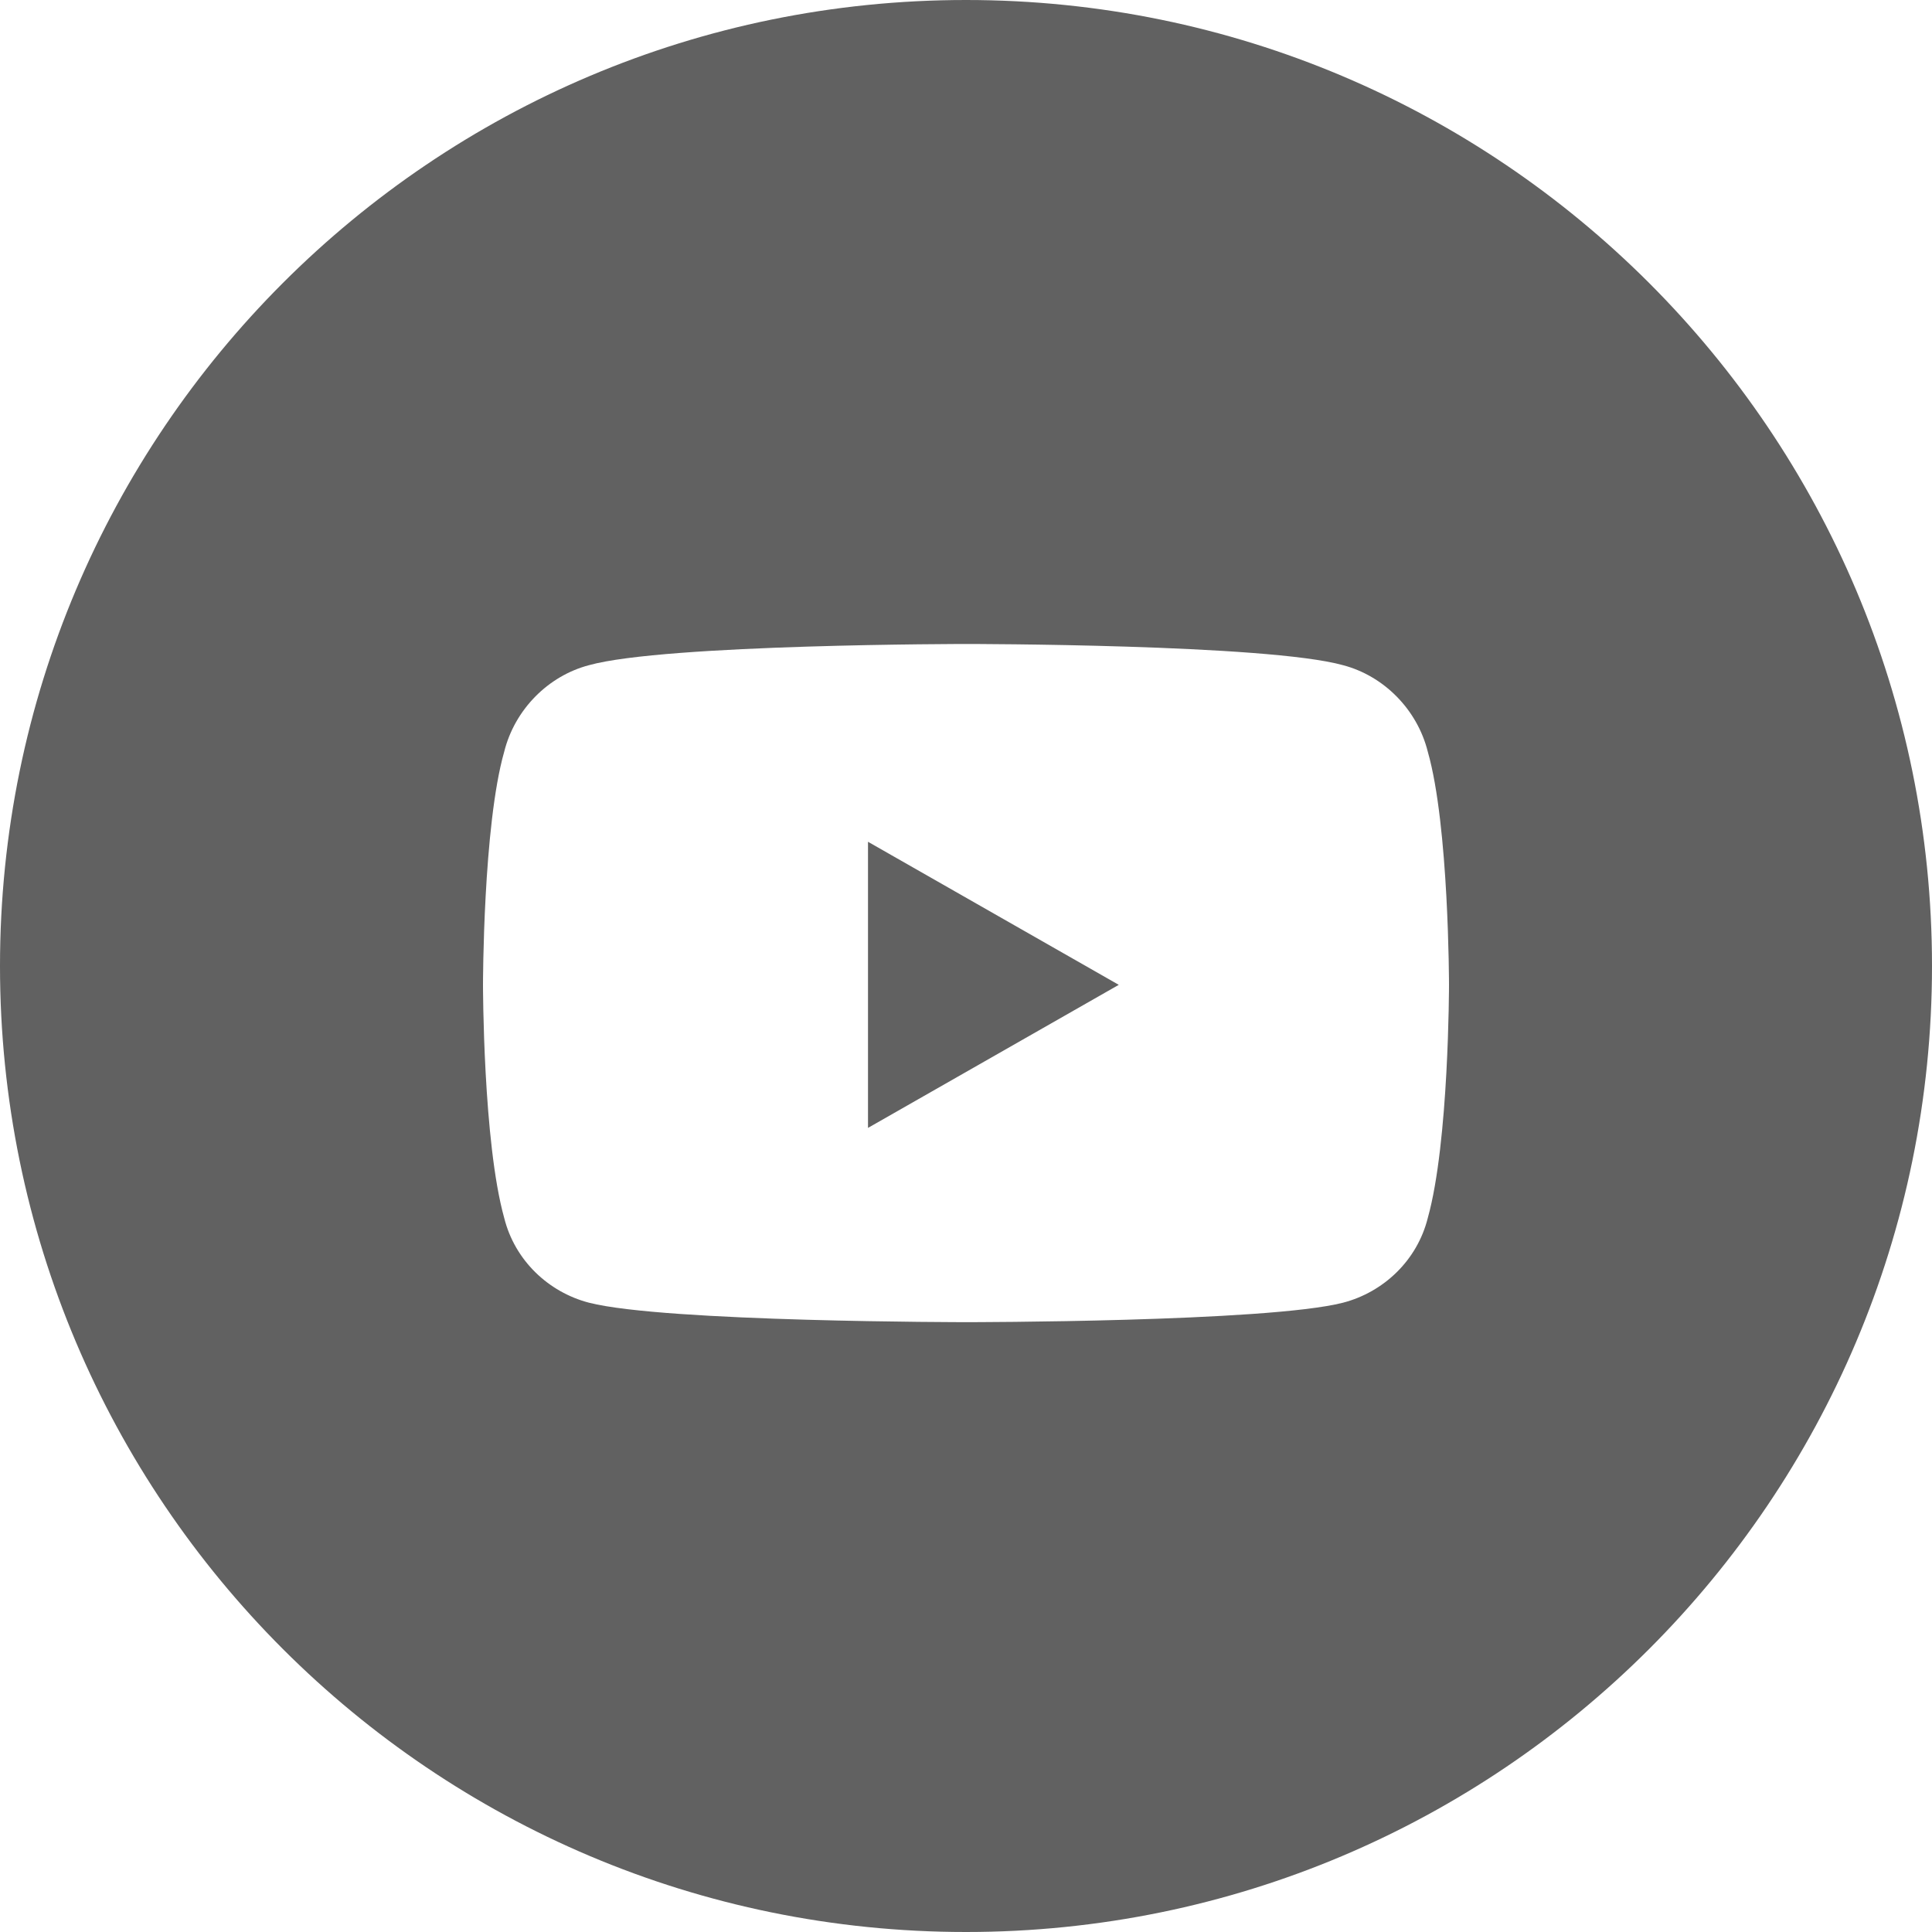 <svg width="40" height="40" viewBox="0 0 40 40" fill="none" xmlns="http://www.w3.org/2000/svg">
<path fill-rule="evenodd" clip-rule="evenodd" d="M20 0C8.954 0 0 8.954 0 20C0 31.046 8.954 40 20 40C31.046 40 40 31.046 40 20C40 8.954 31.046 0 20 0ZM27.806 13.772C28.647 13.992 29.342 14.686 29.561 15.564C30 17.099 30 20.39 30 20.39C30 20.39 30 23.644 29.561 25.216C29.342 26.094 28.647 26.752 27.806 26.971C26.234 27.374 20.018 27.374 20.018 27.374C20.018 27.374 13.766 27.374 12.194 26.971C11.353 26.752 10.658 26.094 10.439 25.216C10 23.644 10 20.39 10 20.39C10 20.39 10 17.099 10.439 15.564C10.658 14.686 11.353 13.992 12.194 13.772C13.766 13.333 20.018 13.333 20.018 13.333C20.018 13.333 26.234 13.333 27.806 13.772ZM17.971 17.428V23.352L23.163 20.39L17.971 17.428Z" fill="#616161"/>
</svg>
